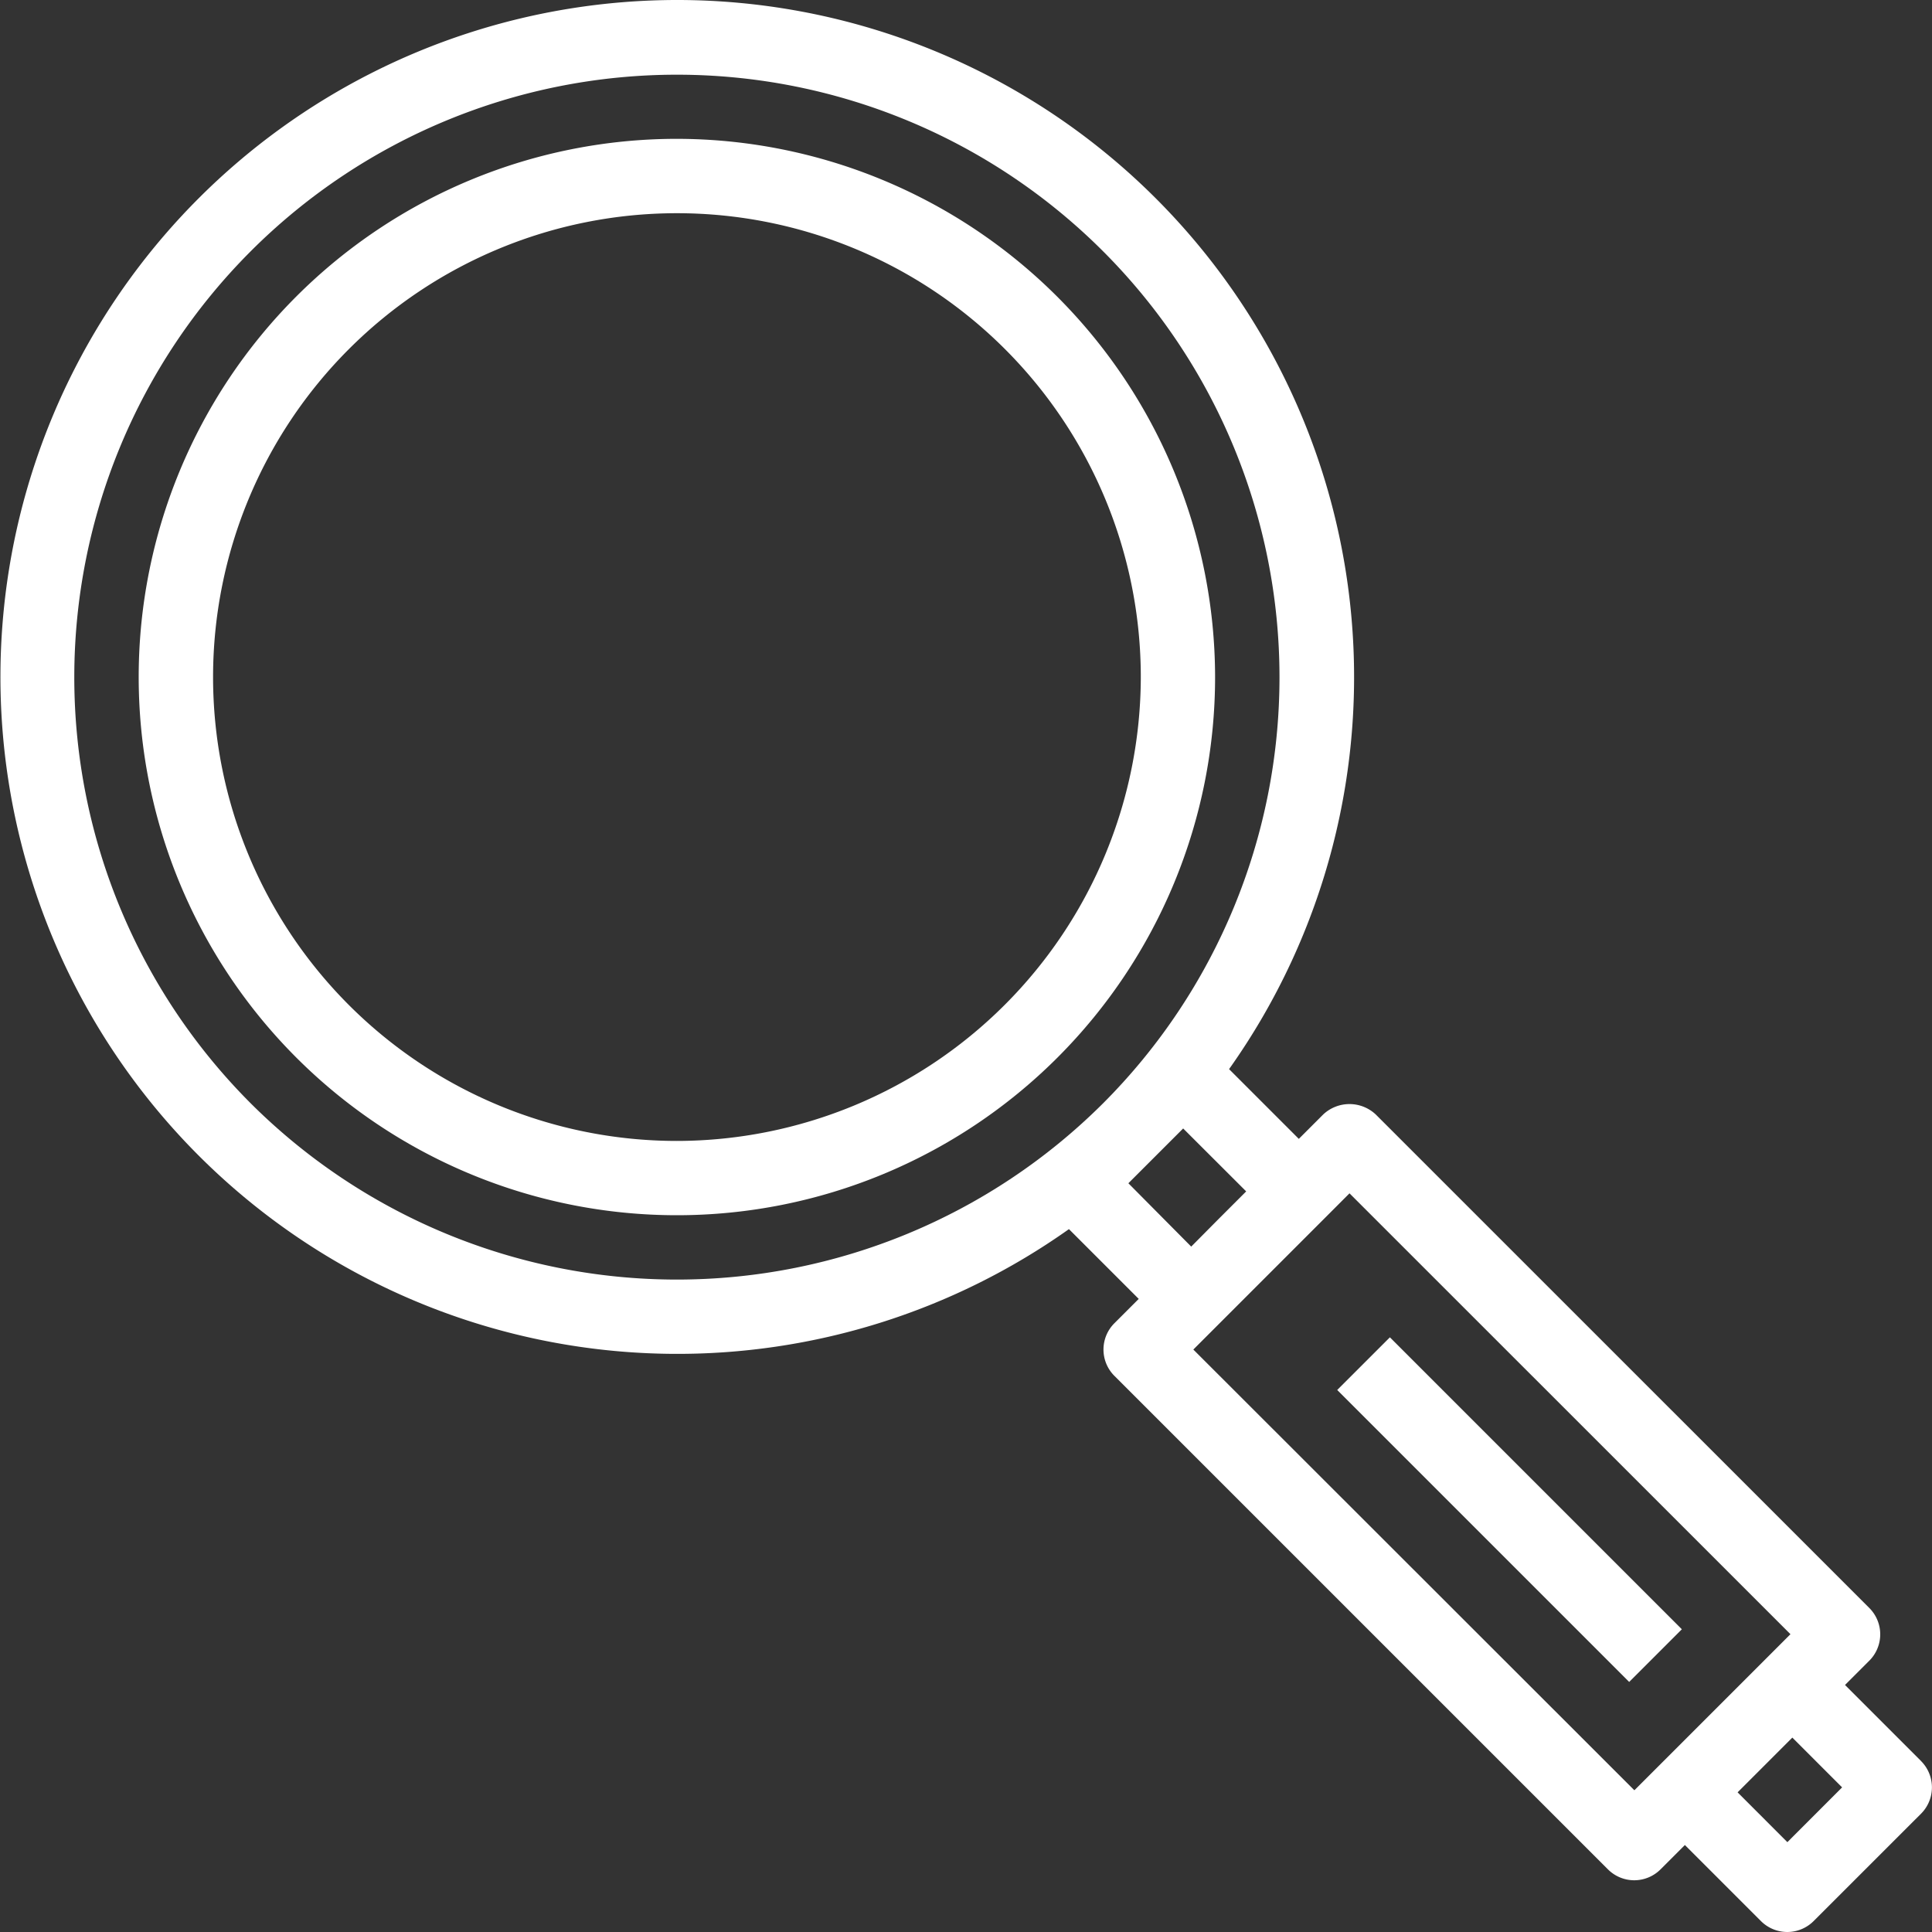 <svg xmlns="http://www.w3.org/2000/svg" xmlns:xlink="http://www.w3.org/1999/xlink" width="42" height="42" viewBox="0 0 42 42">
  <rect x="0" y="0" width="42" height="42" fill="#333333" stroke="none"/>
  <defs>
    <clipPath id="clip-path">
      <rect id="長方形_2498" data-name="長方形 2498" width="42" height="42" fill="#fff"/>
    </clipPath>
  </defs>
  <g id="グループ_5120" data-name="グループ 5120" clip-path="url(#clip-path)">
    <path id="パス_25468" data-name="パス 25468" d="M41.763,38.284,40.109,36.63l.529-.529a.81.81,0,0,0,0-1.144L29.909,24.229a.834.834,0,0,0-1.145,0l-.529.529-1.516-1.516A14.72,14.72,0,0,0,14.716,0a14.716,14.716,0,1,0,8.522,26.72l1.517,1.517-.529.529a.808.808,0,0,0,0,1.144L34.955,40.638a.808.808,0,0,0,1.144,0l.529-.529,1.654,1.654a.809.809,0,0,0,1.144,0l2.336-2.335a.81.81,0,0,0,0-1.144M5.449,23.984a13.1,13.1,0,1,1,18.532,0,13.117,13.117,0,0,1-18.532,0m19.081,1.739,1.191-1.191L27.091,25.9l-.6.6-.595.6Zm1.412,3.615,1.7-1.7,1.167-1.167h0l.528-.529,9.586,9.584-.529.529-2.335,2.335h0l-.529.529ZM38.856,40.047l-1.082-1.083,1.19-1.19,1.082,1.082Z" transform="translate(0 0)" fill="#fff"/>
    <rect id="長方形_2497" data-name="長方形 2497" width="1.619" height="8.976" transform="translate(29.07 30.217) rotate(-45)" fill="#fff"/>
    <path id="パス_25469" data-name="パス 25469" d="M16.915,5.223a11.7,11.7,0,1,0,11.7,11.7,11.716,11.716,0,0,0-11.7-11.7m0,21.785A10.084,10.084,0,1,1,27,16.925,10.1,10.1,0,0,1,16.915,27.008" transform="translate(-2.2 -2.205)" fill="#fff"/>
  </g>
</svg>
